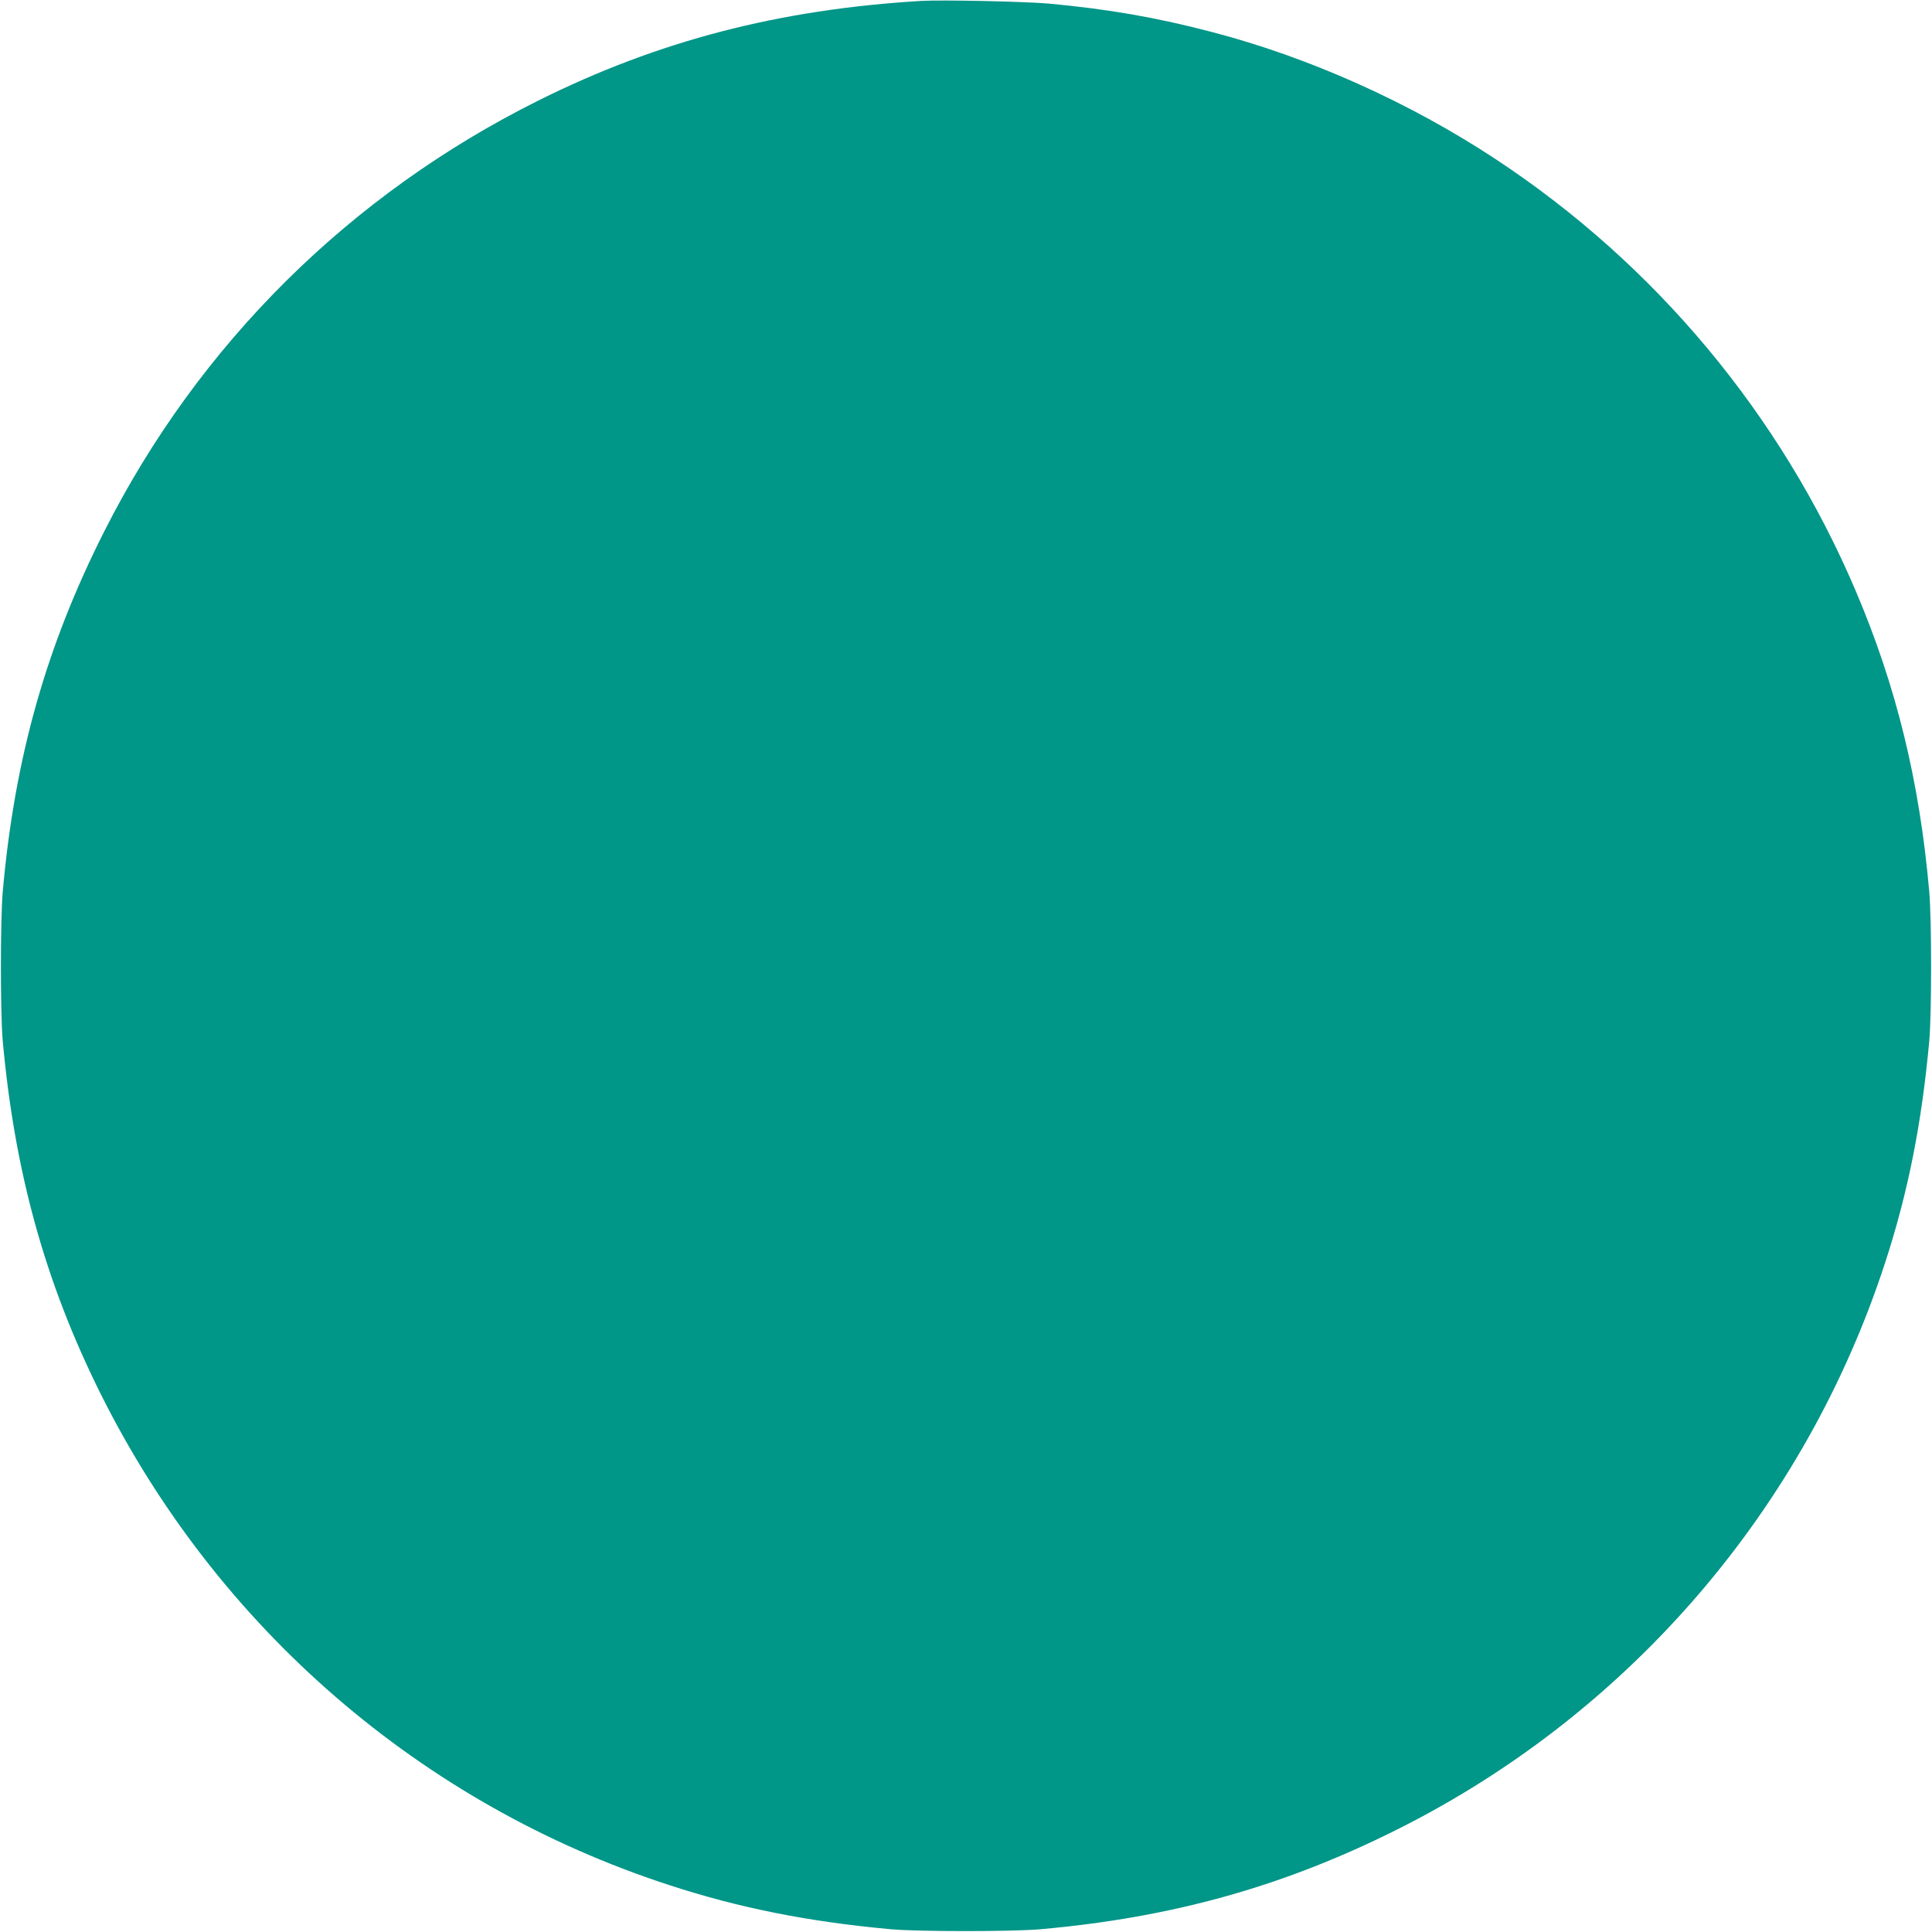 <?xml version="1.0" standalone="no"?>
<!DOCTYPE svg PUBLIC "-//W3C//DTD SVG 20010904//EN"
 "http://www.w3.org/TR/2001/REC-SVG-20010904/DTD/svg10.dtd">
<svg version="1.0" xmlns="http://www.w3.org/2000/svg"
 width="1280pt" height="1280pt" viewBox="0 0 1280 1280"
 preserveAspectRatio="xMidYMid meet">
<g transform="translate(0,1280) scale(0.1,-0.1)"
fill="#009688" stroke="none">
<path d="M6105 12794 c-943 -56 -1743 -264 -2536 -659 -1251 -623 -2252 -1616
-2878 -2855 -386 -763 -595 -1506 -673 -2390 -16 -189 -16 -802 0 -985 79
-872 282 -1602 647 -2336 774 -1553 2123 -2721 3765 -3257 468 -153 926 -244
1475 -294 183 -16 796 -16 985 0 883 78 1627 287 2390 673 1522 769 2678 2116
3208 3739 153 468 244 926 294 1475 16 183 16 796 0 985 -64 733 -219 1366
-489 1999 -496 1164 -1324 2157 -2380 2854 -574 379 -1241 678 -1888 846 -366
96 -686 151 -1075 187 -154 14 -711 26 -845 18z"/>
</g>
</svg>
